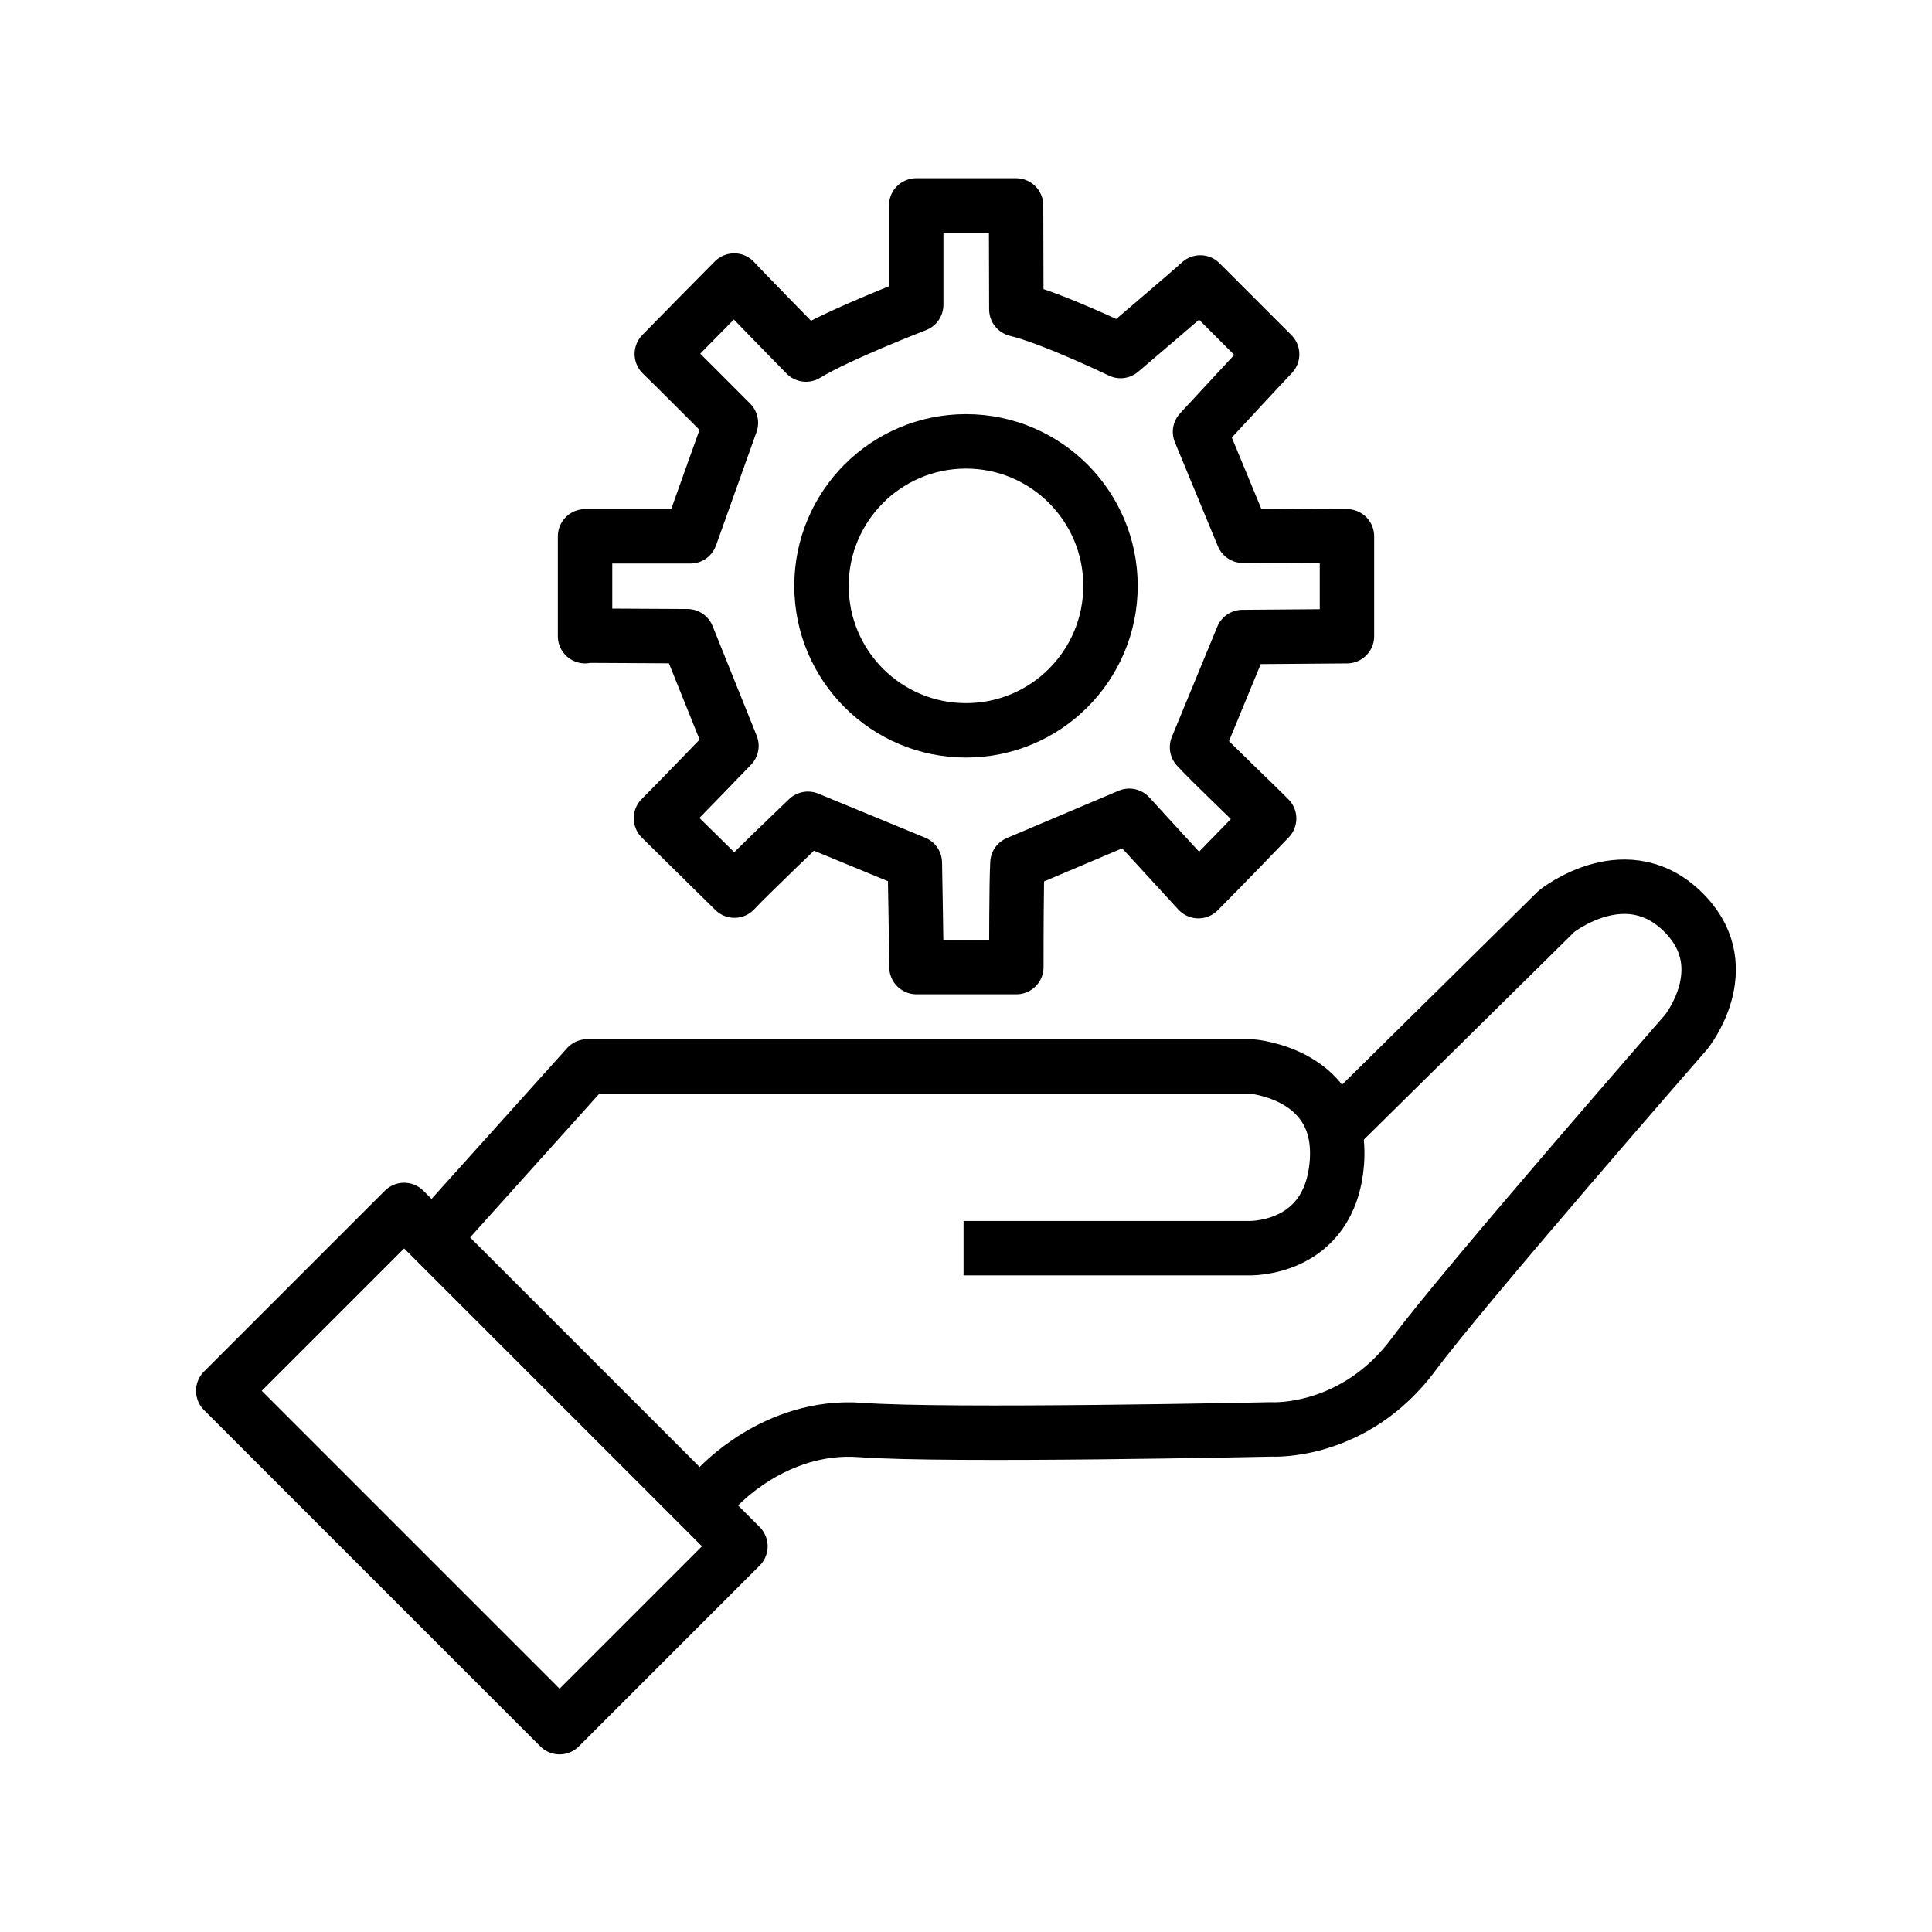 <?xml version="1.0" encoding="utf-8"?>
<svg xmlns="http://www.w3.org/2000/svg" id="Layer_1" data-name="Layer 1" viewBox="0 0 71 71">
  <defs>
    <style>
      .cls-1 {
        fill: none;
        stroke: #000;
        stroke-linecap: square;
        stroke-linejoin: round;
        stroke-width: 2px;
      }
    </style>
  </defs>
  <g>
    <rect class="cls-1" x="8.97" y="49.26" width="17.48" height="9.4" transform="translate(43.34 3.29) rotate(45)"/>
    <path class="cls-1" d="m26.36,54.68s2.11-2.36,5.26-2.13c3.15.24,15.11-.02,15.11-.02,0,0,3.04.19,5.23-2.77,1.83-2.47,10.01-11.84,10.01-11.84,0,0,1.85-2.3,0-4.28-2.12-2.28-4.77-.15-4.77-.15l-7.53,7.43"/>
    <path class="cls-1" d="m36.41,45.87h9.45s3.02.13,3.27-3.15-3.15-3.53-3.15-3.53h-24.4l-5.15,5.73"/>
  </g>
  <g>
    <path class="cls-1" d="m21.5,23.36c.45,0,3.76.02,3.76.02l1.62,4.03s-2.28,2.36-2.59,2.66c.92.91,1.78,1.75,2.7,2.66.44-.48,2.7-2.64,2.7-2.64l3.93,1.62s.06,3.4.06,3.83h3.67c0-.76,0-3.1.04-3.82l4.11-1.74s2.26,2.47,2.54,2.77c.91-.91,2.6-2.67,2.6-2.67-.49-.5-2.18-2.1-2.65-2.62l1.67-4.05c.43,0,3.43-.03,3.84-.03v-3.67c-.45,0-3.82-.02-3.82-.02l-1.58-3.82s2.35-2.54,2.65-2.85c-.95-.95-1.79-1.79-2.64-2.64-.33.31-2.93,2.52-2.93,2.52,0,0-2.53-1.22-3.83-1.53,0,0-.01-3.39-.01-3.82h-3.67c0,.47,0,3.65,0,3.65,0,0-2.88,1.11-4.05,1.83,0,0-2.37-2.42-2.64-2.72-.92.93-1.77,1.79-2.66,2.7.29.27,2.54,2.53,2.54,2.53l-1.49,4.17s-3.43,0-3.87,0v3.67Z"/>
    <circle class="cls-1" cx="35.5" cy="21.53" r="5.31"/>
  </g>
</svg>